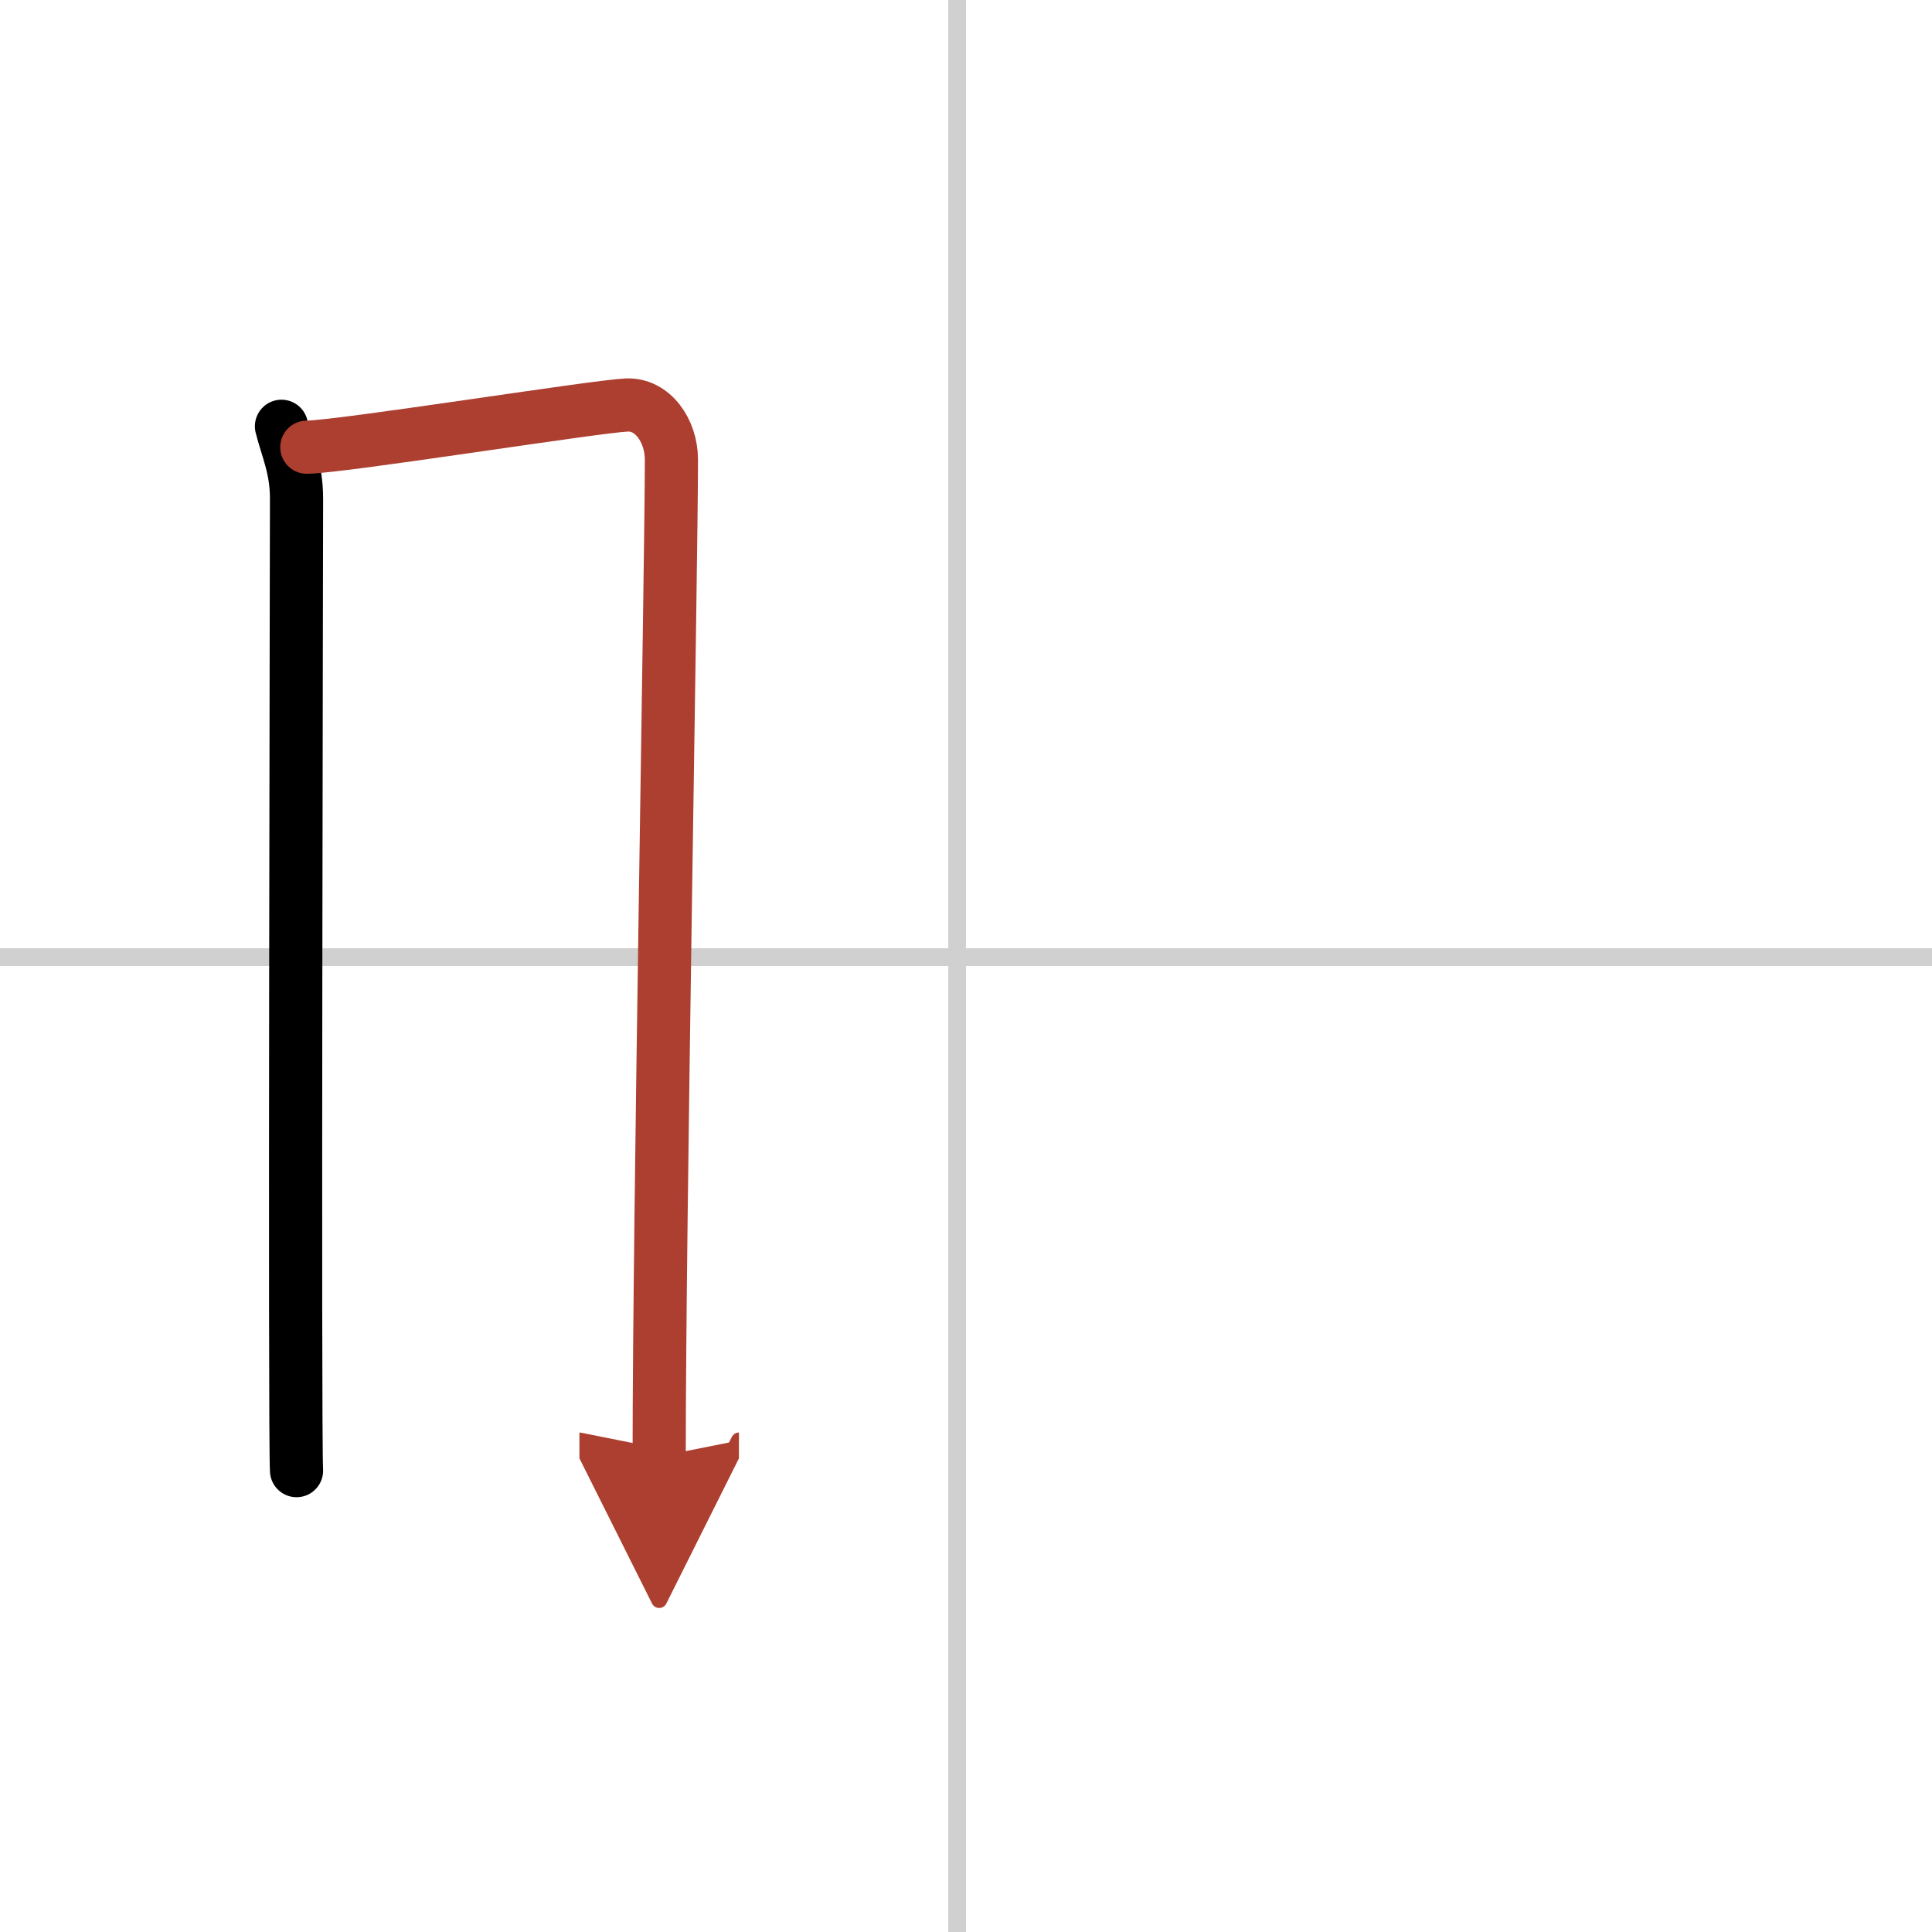 <svg width="400" height="400" viewBox="0 0 109 109" xmlns="http://www.w3.org/2000/svg"><defs><marker id="a" markerWidth="4" orient="auto" refX="1" refY="5" viewBox="0 0 10 10"><polyline points="0 0 10 5 0 10 1 5" fill="#ad3f31" stroke="#ad3f31"/></marker></defs><g fill="none" stroke="#000" stroke-linecap="round" stroke-linejoin="round" stroke-width="3"><rect width="100%" height="100%" fill="#fff" stroke="#fff"/><line x1="54" x2="54" y2="109" stroke="#d0d0d0" stroke-width="1"/><line x2="109" y1="54" y2="54" stroke="#d0d0d0" stroke-width="1"/><path d="m15.88 24.05c0.34 1.34 0.85 2.36 0.85 4.09 0 1.74-0.12 53.08 0 54.83"/><path d="m17.31 25.23c1.96-0.02 16.25-2.3 18.04-2.38 1.48-0.07 2.53 1.46 2.53 3.08 0 5.94-0.69 42.69-0.69 56.24" marker-end="url(#a)" stroke="#ad3f31"/></g></svg>
